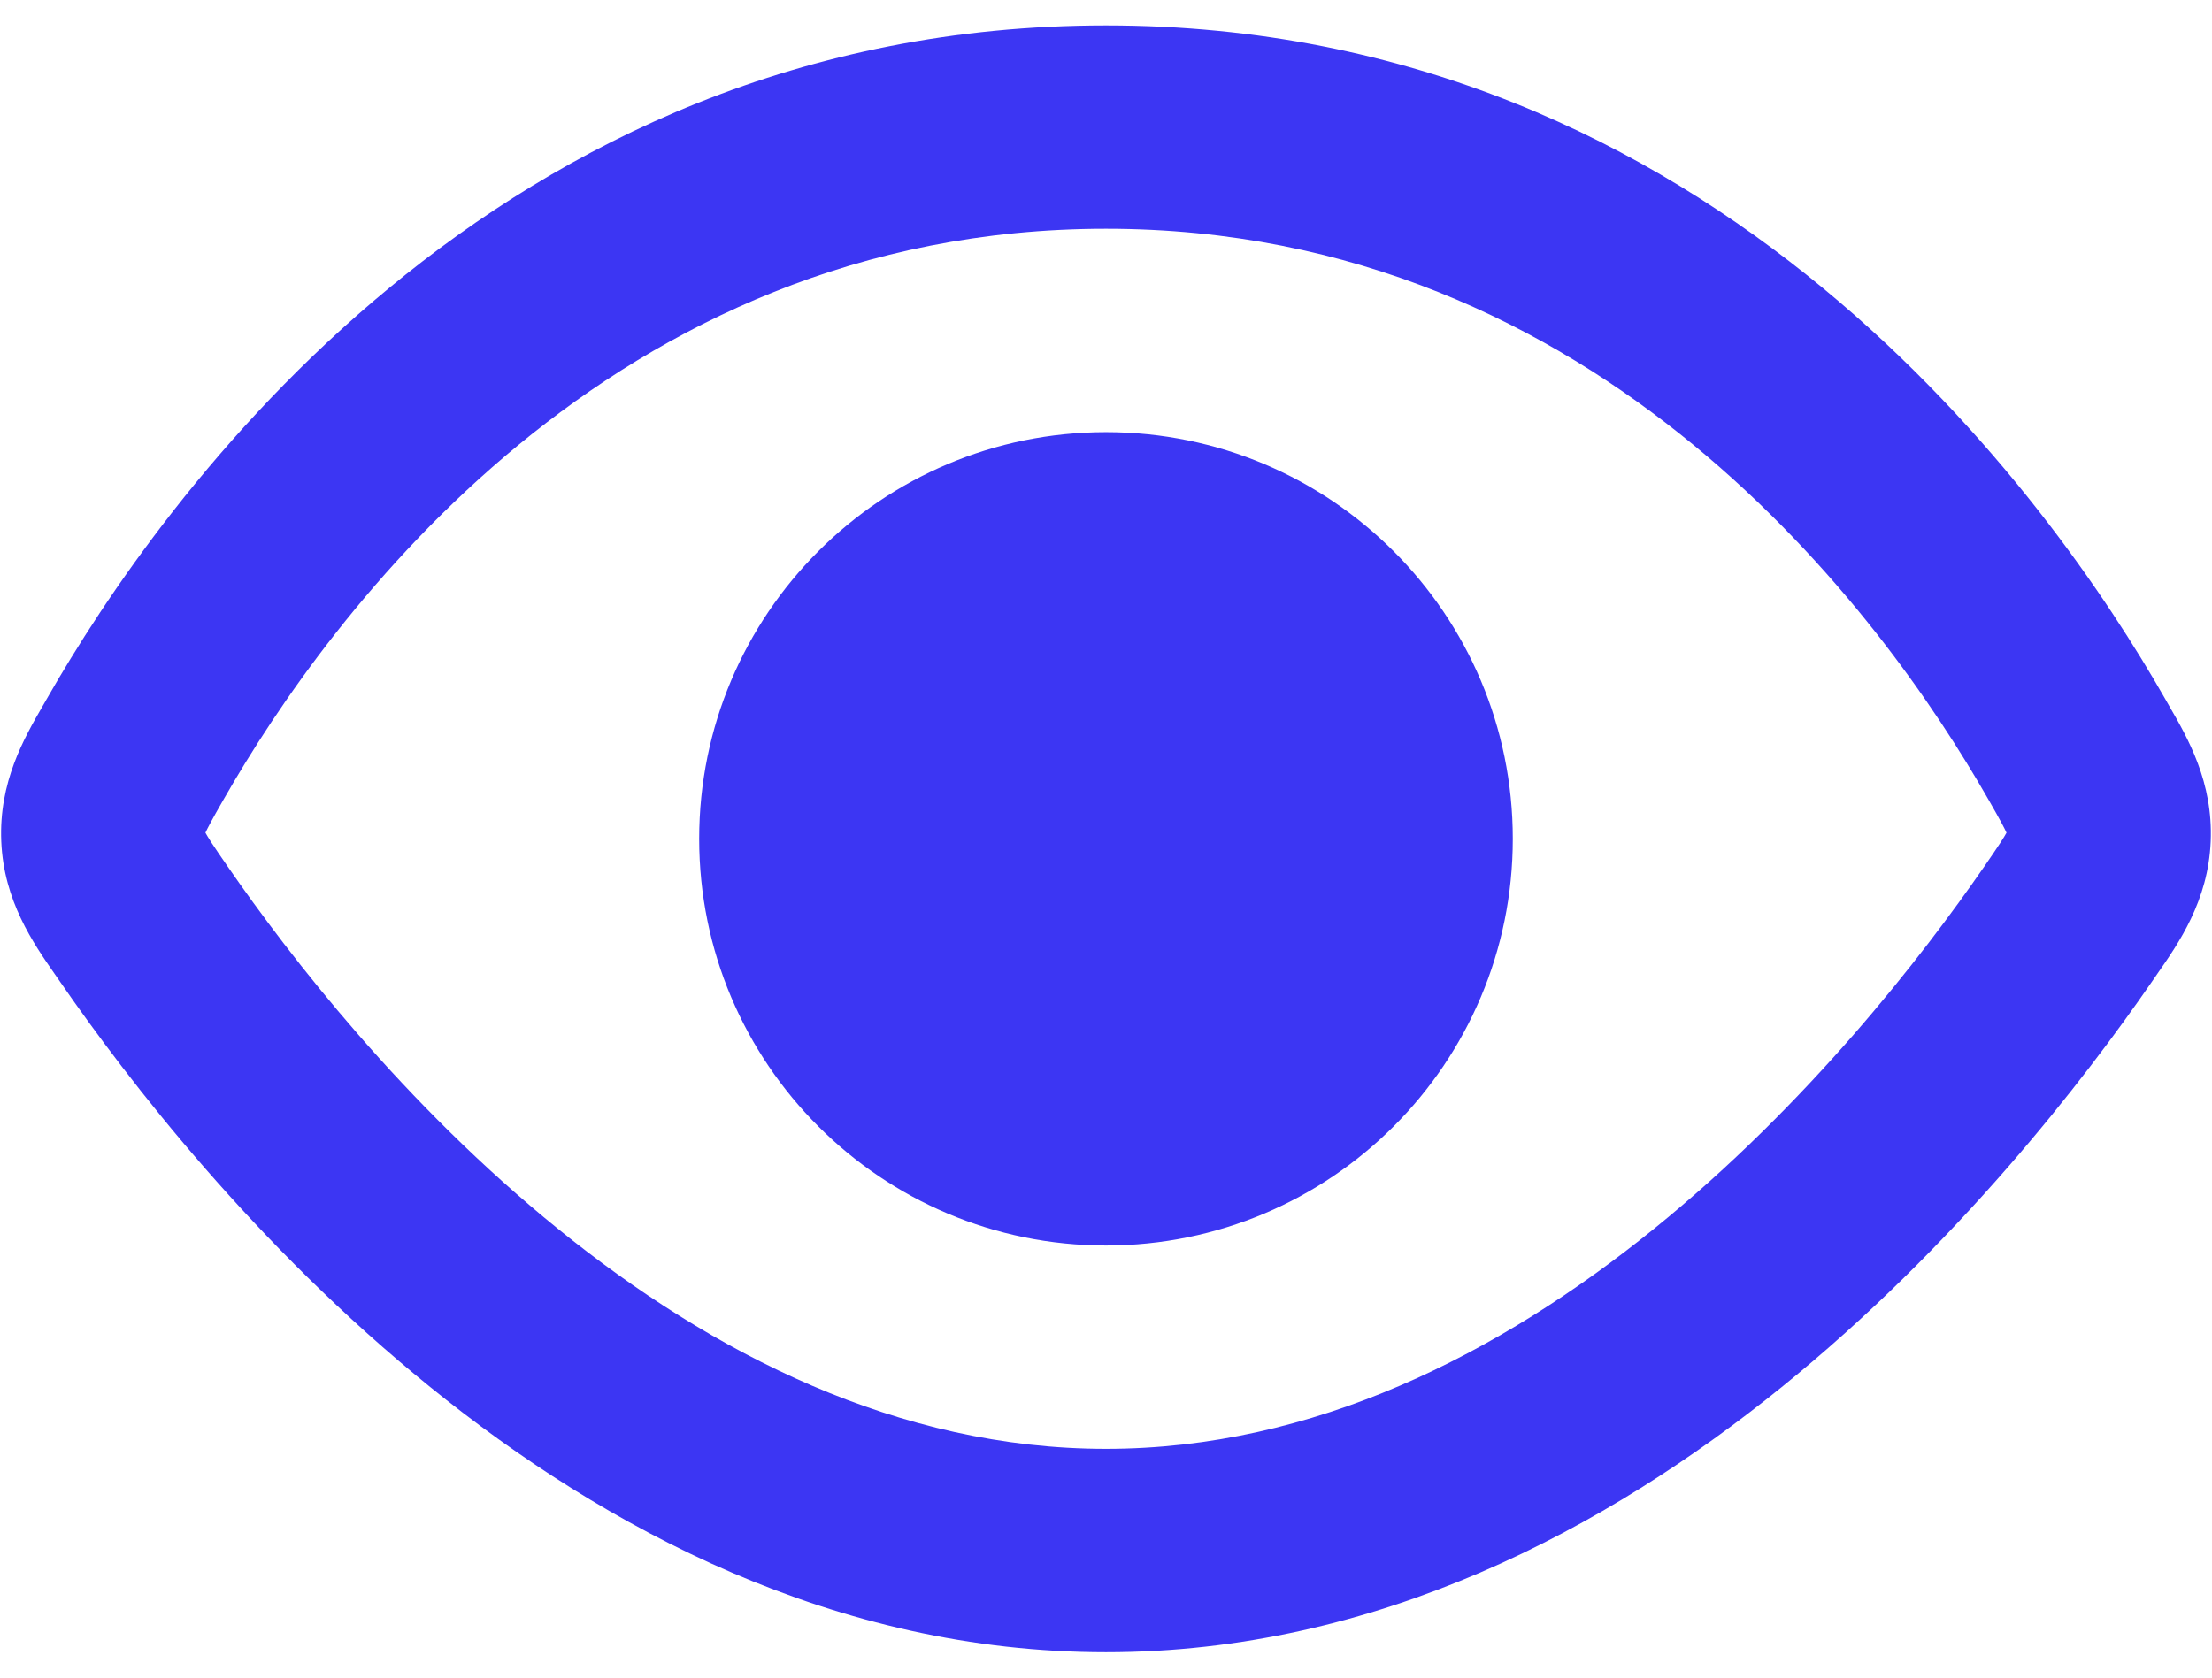 <svg width="58" height="44" viewBox="0 0 58 44" fill="none" xmlns="http://www.w3.org/2000/svg">
<path fill-rule="evenodd" clip-rule="evenodd" d="M5.863 20.967C8.634 16.118 16.012 6 28.999 6C41.987 6 49.365 16.118 52.136 20.967C52.288 21.233 52.397 21.424 52.486 21.591C52.548 21.706 52.587 21.786 52.612 21.841C52.58 21.899 52.53 21.983 52.45 22.105C52.344 22.27 52.214 22.458 52.036 22.717C50.406 25.081 47.402 28.965 43.364 32.233C39.316 35.508 34.44 38 28.999 38C23.559 38 18.682 35.508 14.635 32.233C10.596 28.965 7.593 25.081 5.963 22.717C5.784 22.458 5.655 22.27 5.548 22.105C5.469 21.983 5.418 21.899 5.386 21.841C5.411 21.786 5.451 21.706 5.513 21.591C5.602 21.424 5.71 21.233 5.863 20.967ZM28.999 0.667C12.951 0.667 4.197 13.132 1.232 18.321C1.198 18.381 1.163 18.442 1.127 18.504L1.126 18.505C0.629 19.365 -0.033 20.511 0.033 22.069C0.099 23.628 0.868 24.732 1.445 25.561L1.445 25.561C1.488 25.624 1.531 25.684 1.572 25.744C3.356 28.332 6.693 32.667 11.28 36.379C15.857 40.084 21.89 43.334 28.999 43.334C36.109 43.334 42.141 40.084 46.719 36.379C51.305 32.667 54.643 28.332 56.427 25.744C56.468 25.684 56.51 25.624 56.553 25.562L56.553 25.561C57.131 24.732 57.9 23.628 57.966 22.069C58.031 20.511 57.369 19.365 56.872 18.505C56.836 18.442 56.801 18.381 56.767 18.321C53.801 13.132 45.048 0.667 28.999 0.667ZM29 32.667C34.891 32.667 39.666 27.891 39.666 22C39.666 16.109 34.891 11.334 29 11.334C23.109 11.334 18.333 16.109 18.333 22C18.333 27.891 23.109 32.667 29 32.667Z" fill="#3C36F3"/>
</svg>
